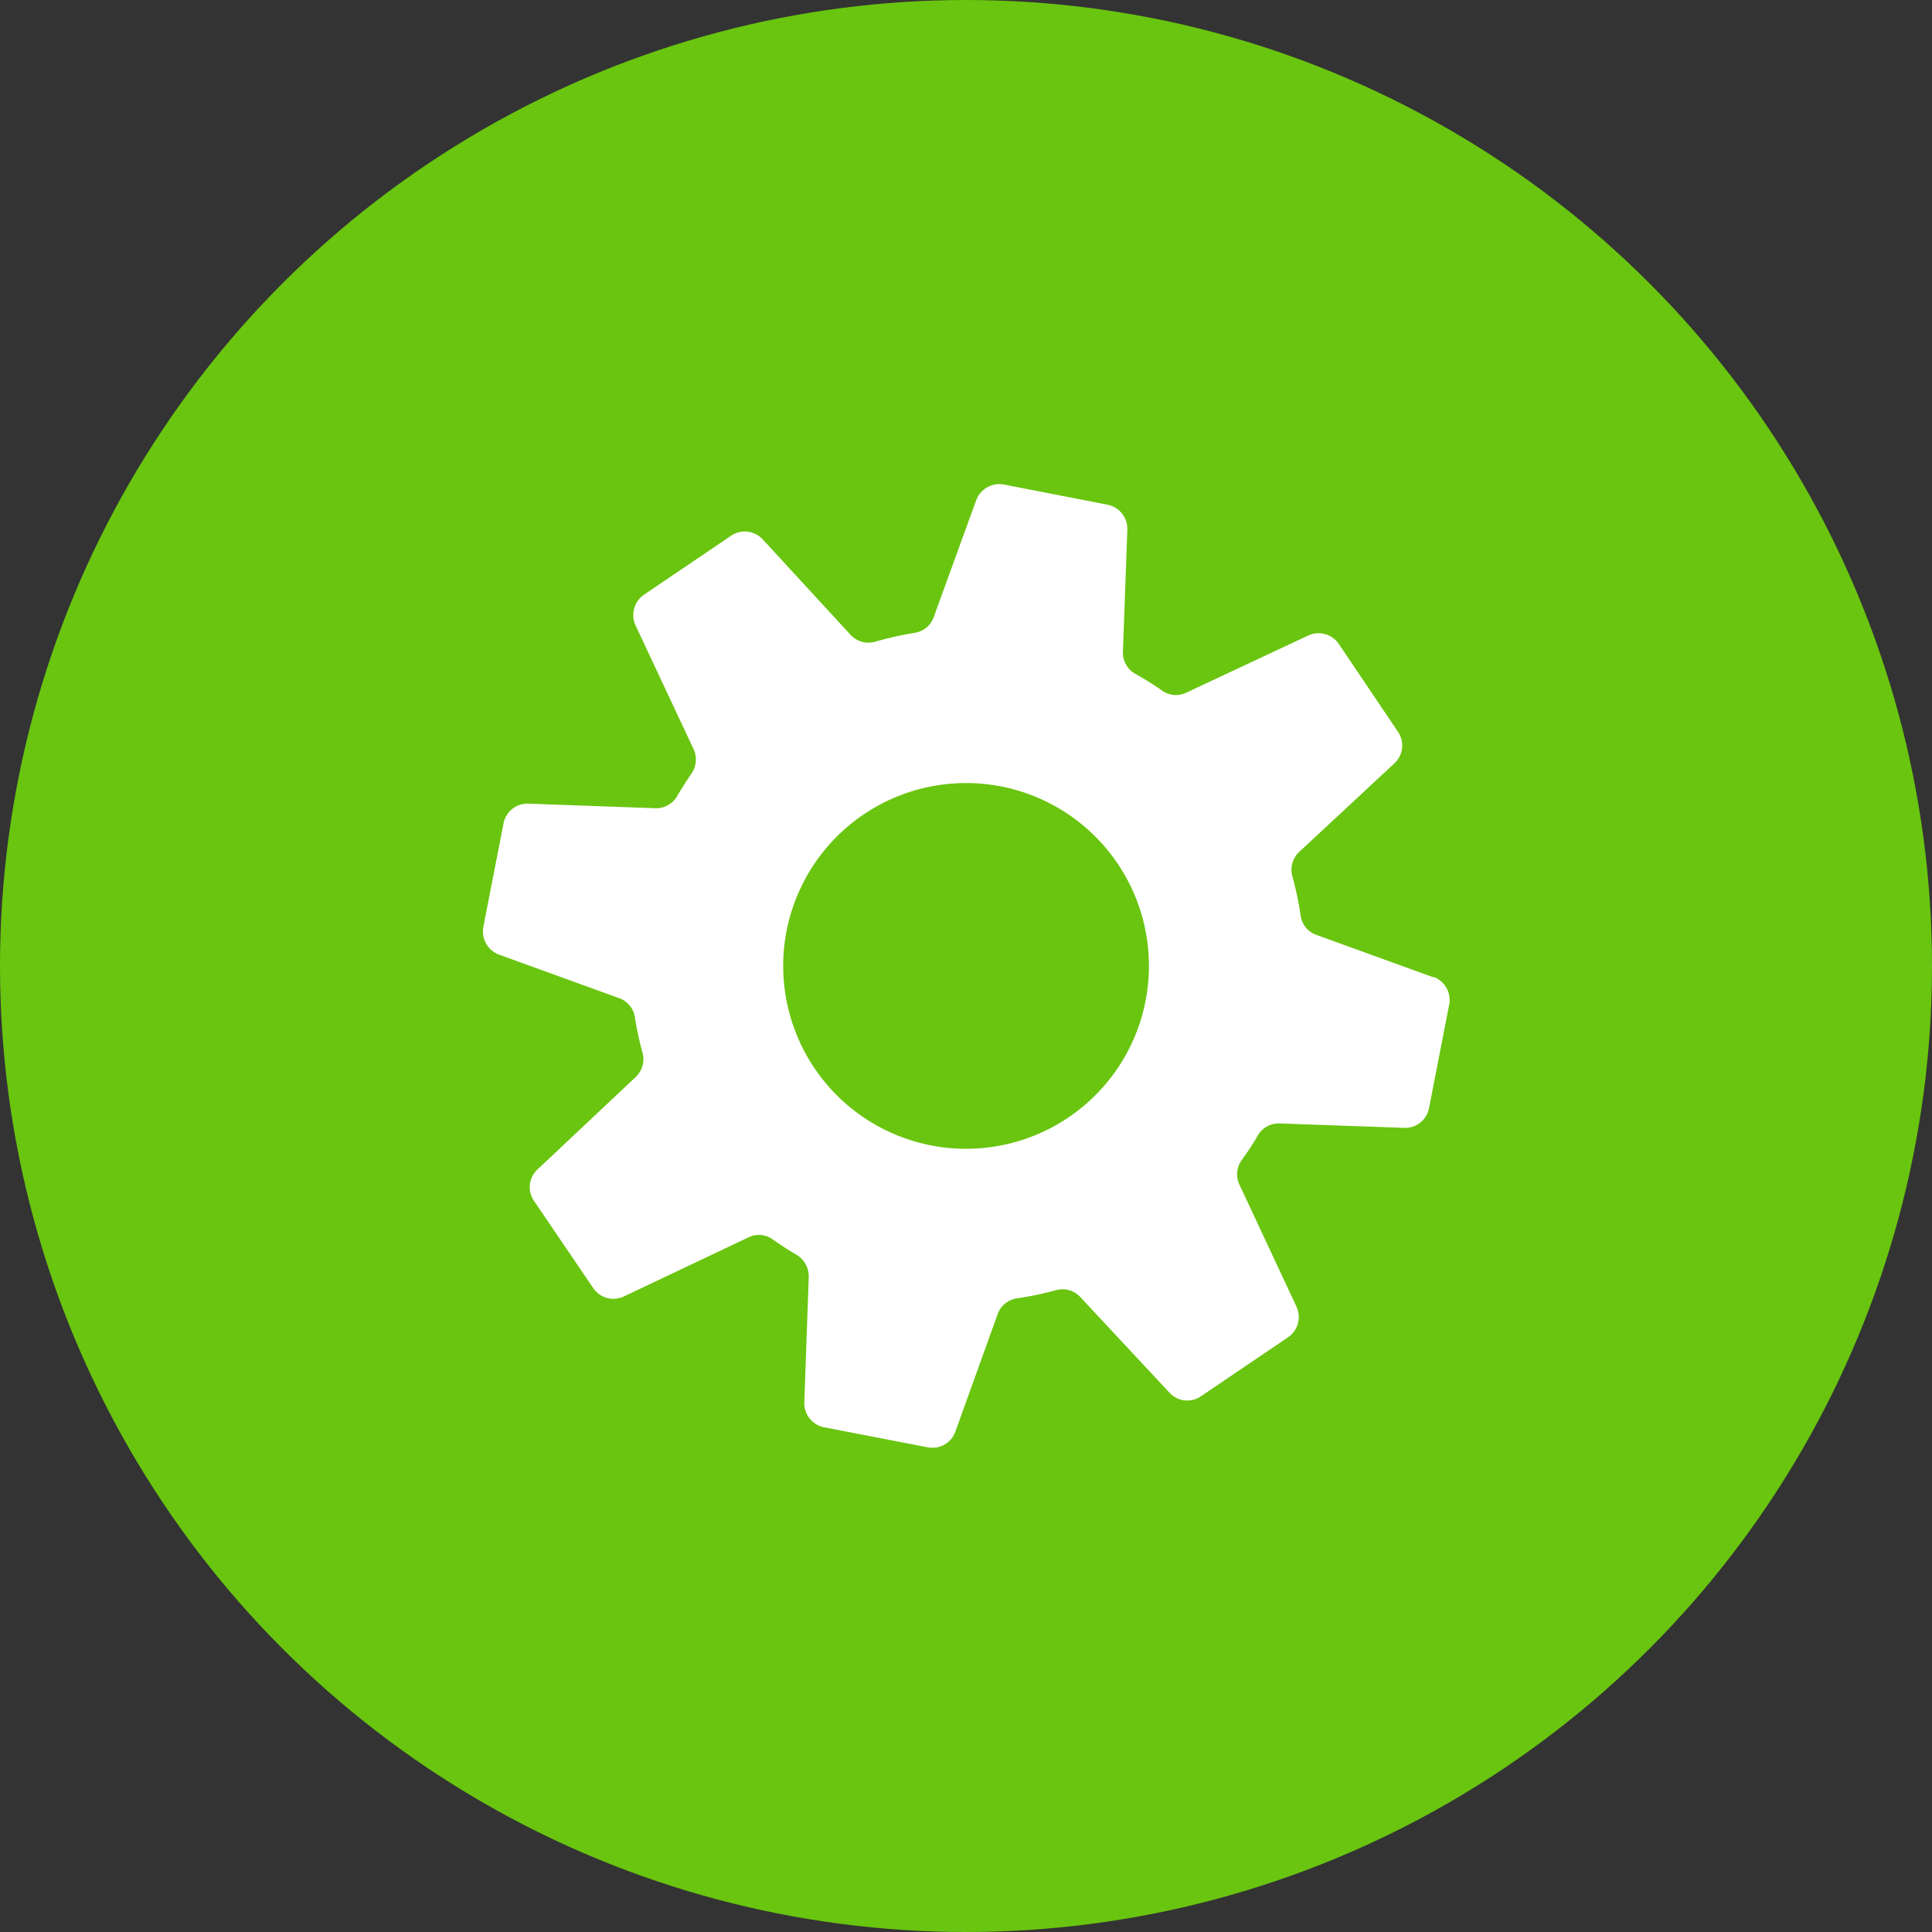 <svg id="Layer_1" data-name="Layer 1" xmlns="http://www.w3.org/2000/svg" xmlns:xlink="http://www.w3.org/1999/xlink" viewBox="0 0 114 114"><rect x="0" y="0" width="114" height="114" fill="#333333" stroke="none"/><defs><clipPath id="clip-path"><rect x="28.46" y="28.55" width="57.08" height="56.91" style="fill:none"/></clipPath></defs><title>cog-green</title><circle id="Ellipse_11" data-name="Ellipse 11" cx="57" cy="57" r="57" style="fill:#69c50f"/><g id="Group_67" data-name="Group 67"><g style="clip-path:url(#clip-path)"><g id="Group_18" data-name="Group 18"><path id="Path_83" data-name="Path 83" d="M84.59,57.67l-6.9-2.5a1.41,1.41,0,0,1-.94-1.12,19.2,19.2,0,0,0-.5-2.37,1.45,1.45,0,0,1,.42-1.42l5.6-5.21a1.44,1.44,0,0,0,.22-1.87L79,38a1.45,1.45,0,0,0-1.81-.5L70,40.87a1.41,1.41,0,0,1-1.43-.12,17.4,17.4,0,0,0-1.6-1,1.44,1.44,0,0,1-.71-1.3l.26-7.2a1.45,1.45,0,0,0-1.17-1.47l-6.11-1.19a1.46,1.46,0,0,0-1.64.93l-2.5,6.88a1.42,1.42,0,0,1-1.12.94,20.68,20.68,0,0,0-2.36.53,1.44,1.44,0,0,1-1.43-.41L45,31.82a1.44,1.44,0,0,0-1.86-.21L38,35.09a1.46,1.46,0,0,0-.5,1.81l3.42,7.29a1.45,1.45,0,0,1-.11,1.44c-.3.44-.59.89-.86,1.36a1.44,1.44,0,0,1-1.29.7l-7.48-.27a1.44,1.44,0,0,0-1.47,1.17l-1.19,6.1a1.46,1.46,0,0,0,.93,1.64l7.12,2.58A1.43,1.43,0,0,1,37.46,60a17.34,17.34,0,0,0,.46,2.14,1.45,1.45,0,0,1-.42,1.42L31.72,69a1.43,1.43,0,0,0-.21,1.86L35,76a1.44,1.44,0,0,0,1.81.5L44.19,73a1.4,1.4,0,0,1,1.42.14c.45.32.92.63,1.41.91a1.5,1.5,0,0,1,.7,1.32l-.26,7.37a1.45,1.45,0,0,0,1.17,1.48l6.11,1.18a1.43,1.43,0,0,0,1.63-.92l2.52-7A1.44,1.44,0,0,1,60,76.61a18.7,18.7,0,0,0,2.34-.49,1.43,1.43,0,0,1,1.41.42L69,82.17a1.42,1.42,0,0,0,1.86.22L76,78.91a1.45,1.45,0,0,0,.5-1.81l-3.37-7.21a1.43,1.43,0,0,1,.14-1.44A16.39,16.39,0,0,0,74.22,67a1.43,1.43,0,0,1,1.27-.71l7.36.26a1.43,1.43,0,0,0,1.47-1.16l1.19-6.11a1.45,1.45,0,0,0-.93-1.64M66.4,62.3a10.79,10.79,0,1,1-4.09-14.7h0A10.79,10.79,0,0,1,66.4,62.3" style="fill:#fff"/></g></g></g></svg>